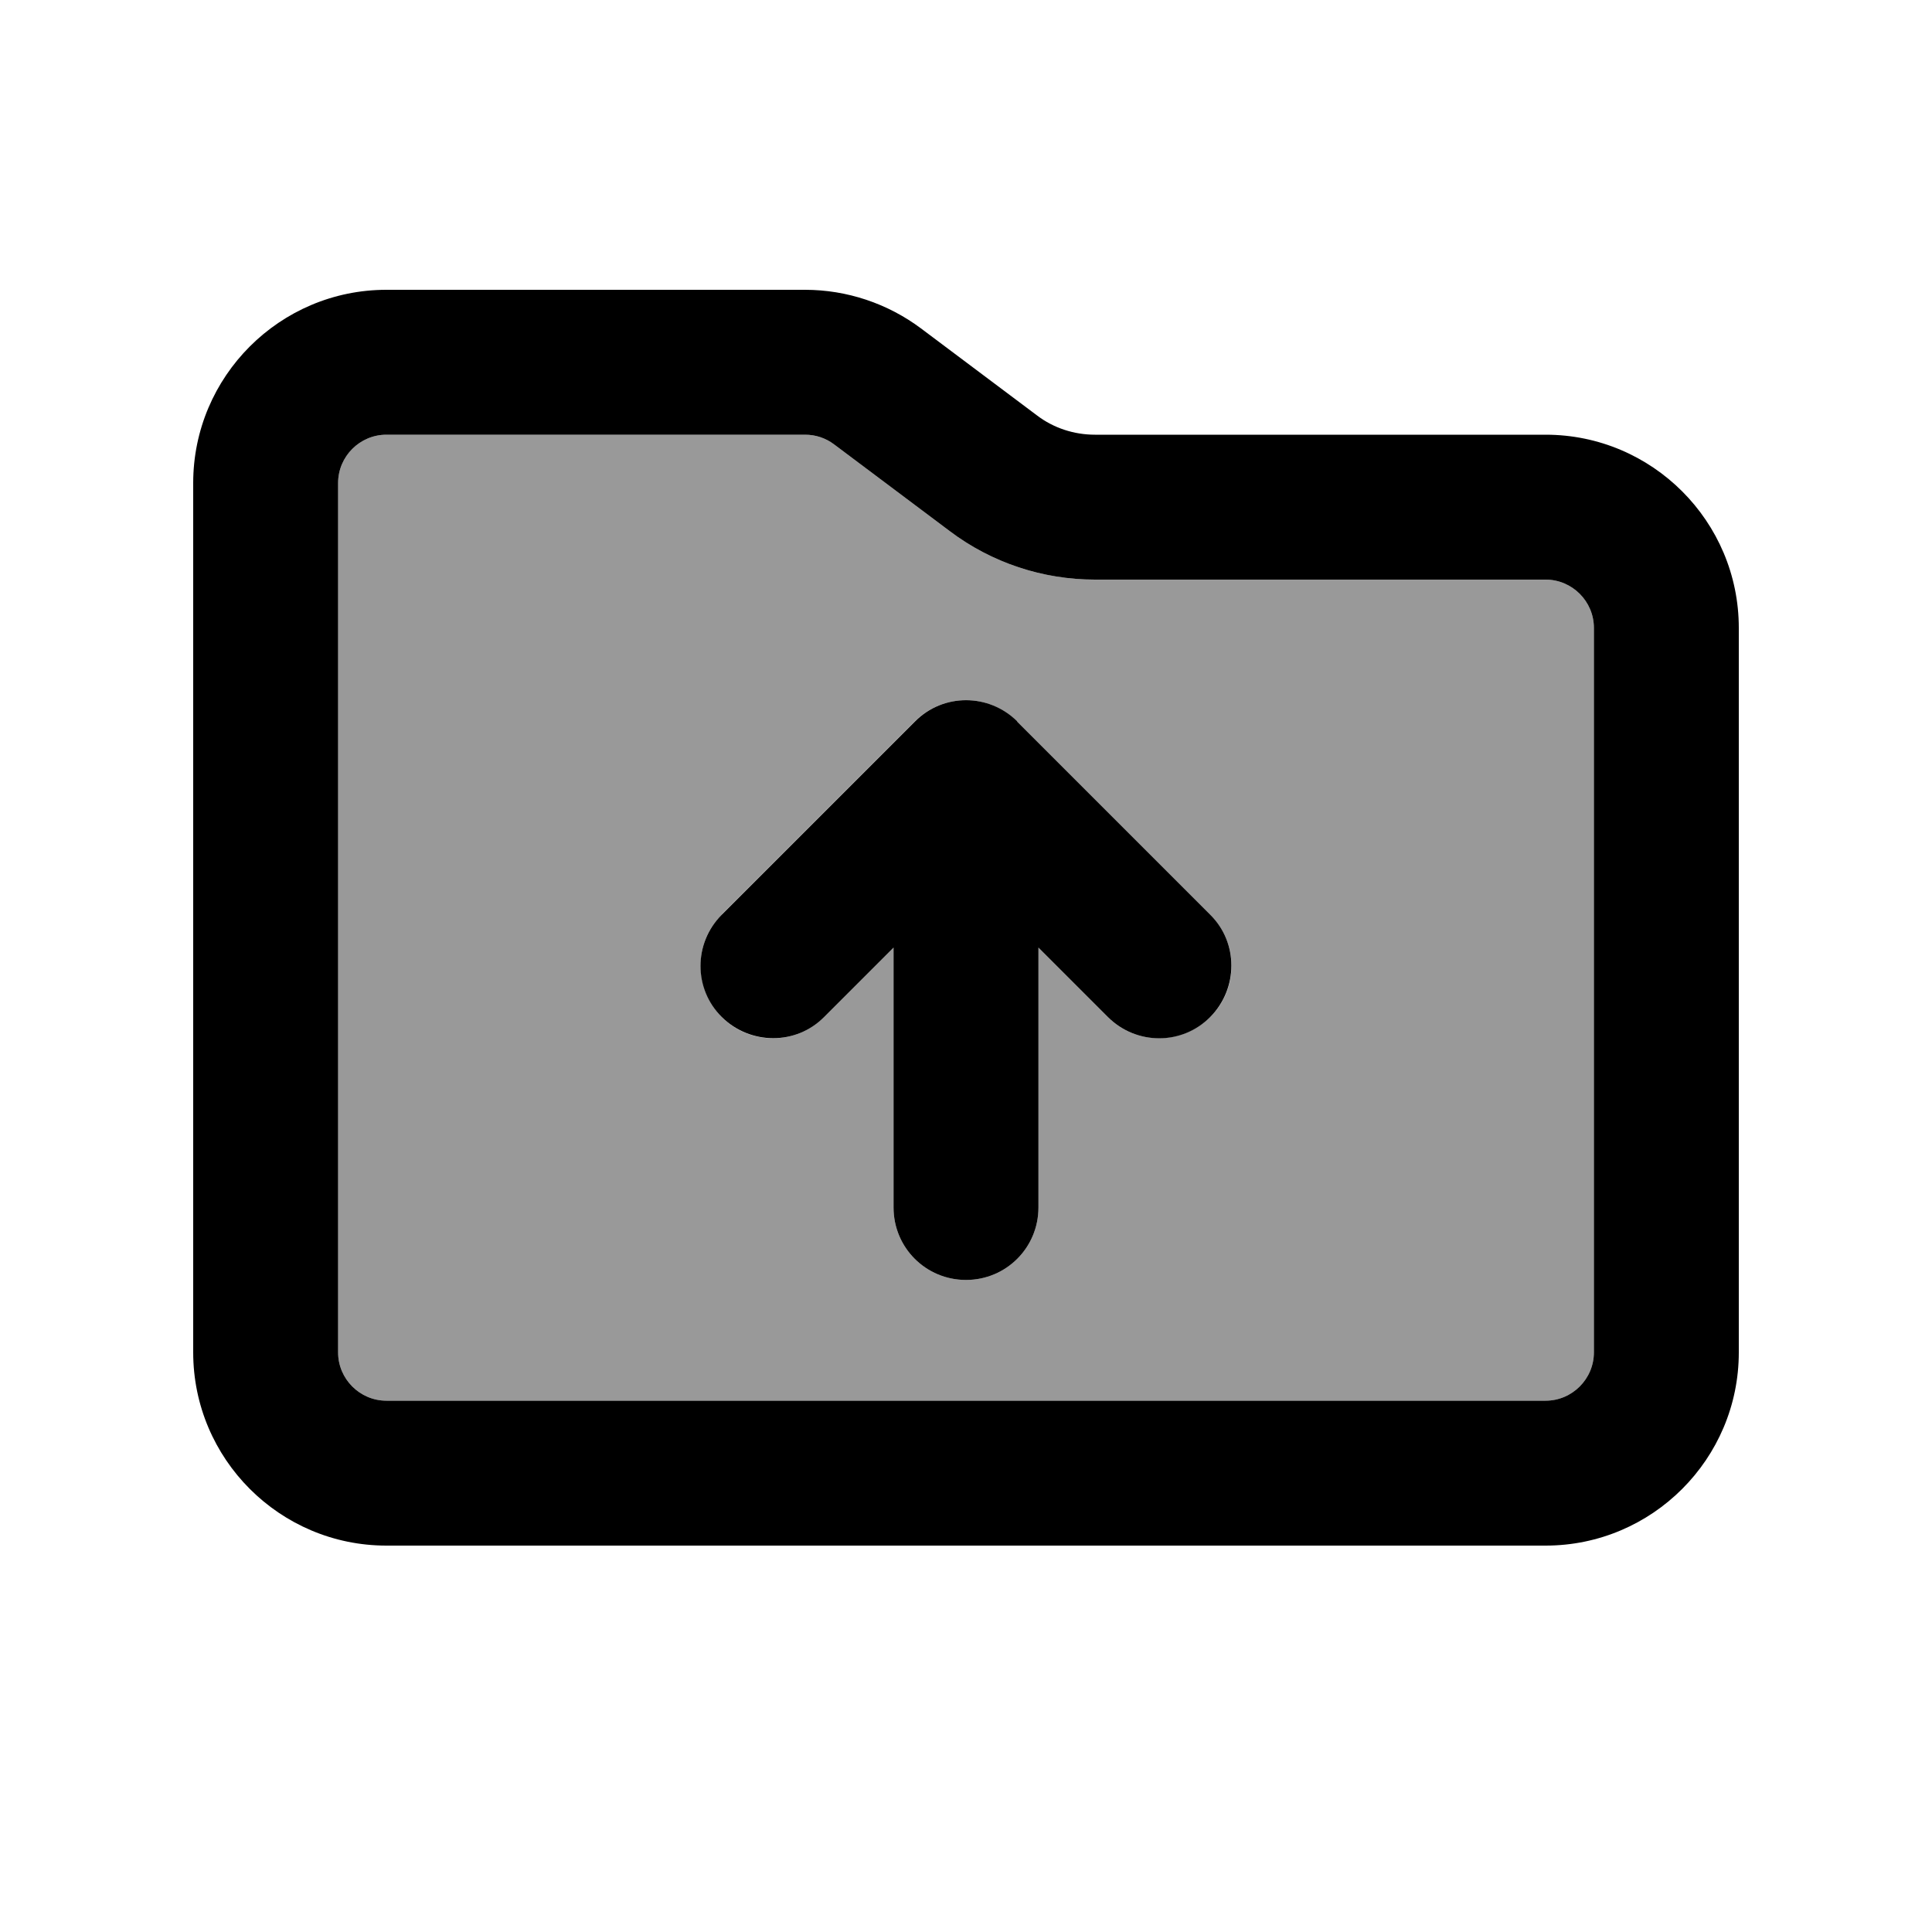<svg xmlns="http://www.w3.org/2000/svg" viewBox="0 0 640 640"><!--! Font Awesome Pro 7.1.0 by @fontawesome - https://fontawesome.com License - https://fontawesome.com/license (Commercial License) Copyright 2025 Fonticons, Inc. --><path opacity=".4" fill="currentColor" d="M112 160L112 448C112 456.8 119.2 464 128 464L512 464C520.8 464 528 456.8 528 448L528 208C528 199.2 520.8 192 512 192L362.7 192C345.4 192 328.5 186.4 314.7 176L276.3 147.2C273.5 145.1 270.2 144 266.7 144L128 144C119.2 144 112 151.2 112 160zM239 303L303 239C312.4 229.6 327.6 229.6 336.9 239L400.9 303C410.3 312.4 410.3 327.6 400.9 336.9C391.5 346.2 376.3 346.3 367 336.9L344 313.9L344 400C344 413.3 333.3 424 320 424C306.7 424 296 413.3 296 400L296 313.9L273 336.9C263.6 346.3 248.4 346.3 239.1 336.9C229.8 327.5 229.7 312.3 239.1 303z"/><path fill="currentColor" d="M528 448C528 456.8 520.8 464 512 464L128 464C119.2 464 112 456.8 112 448L112 160C112 151.2 119.2 144 128 144L266.7 144C270.2 144 273.5 145.1 276.3 147.2L314.7 176C328.5 186.4 345.4 192 362.7 192L512 192C520.8 192 528 199.2 528 208L528 448zM128 512L512 512C547.3 512 576 483.3 576 448L576 208C576 172.7 547.3 144 512 144L362.7 144C355.8 144 349 141.8 343.5 137.6L305.1 108.8C294 100.5 280.5 96 266.7 96L128 96C92.7 96 64 124.7 64 160L64 448C64 483.3 92.7 512 128 512zM337 239C327.6 229.6 312.4 229.6 303.1 239L239.1 303C229.7 312.4 229.7 327.6 239.1 336.9C248.5 346.2 263.7 346.3 273 336.9L296 313.9L296 400C296 413.3 306.7 424 320 424C333.3 424 344 413.3 344 400L344 313.9L367 336.9C376.4 346.3 391.6 346.3 400.9 336.9C410.2 327.5 410.3 312.3 400.9 303L336.9 239z"/></svg>